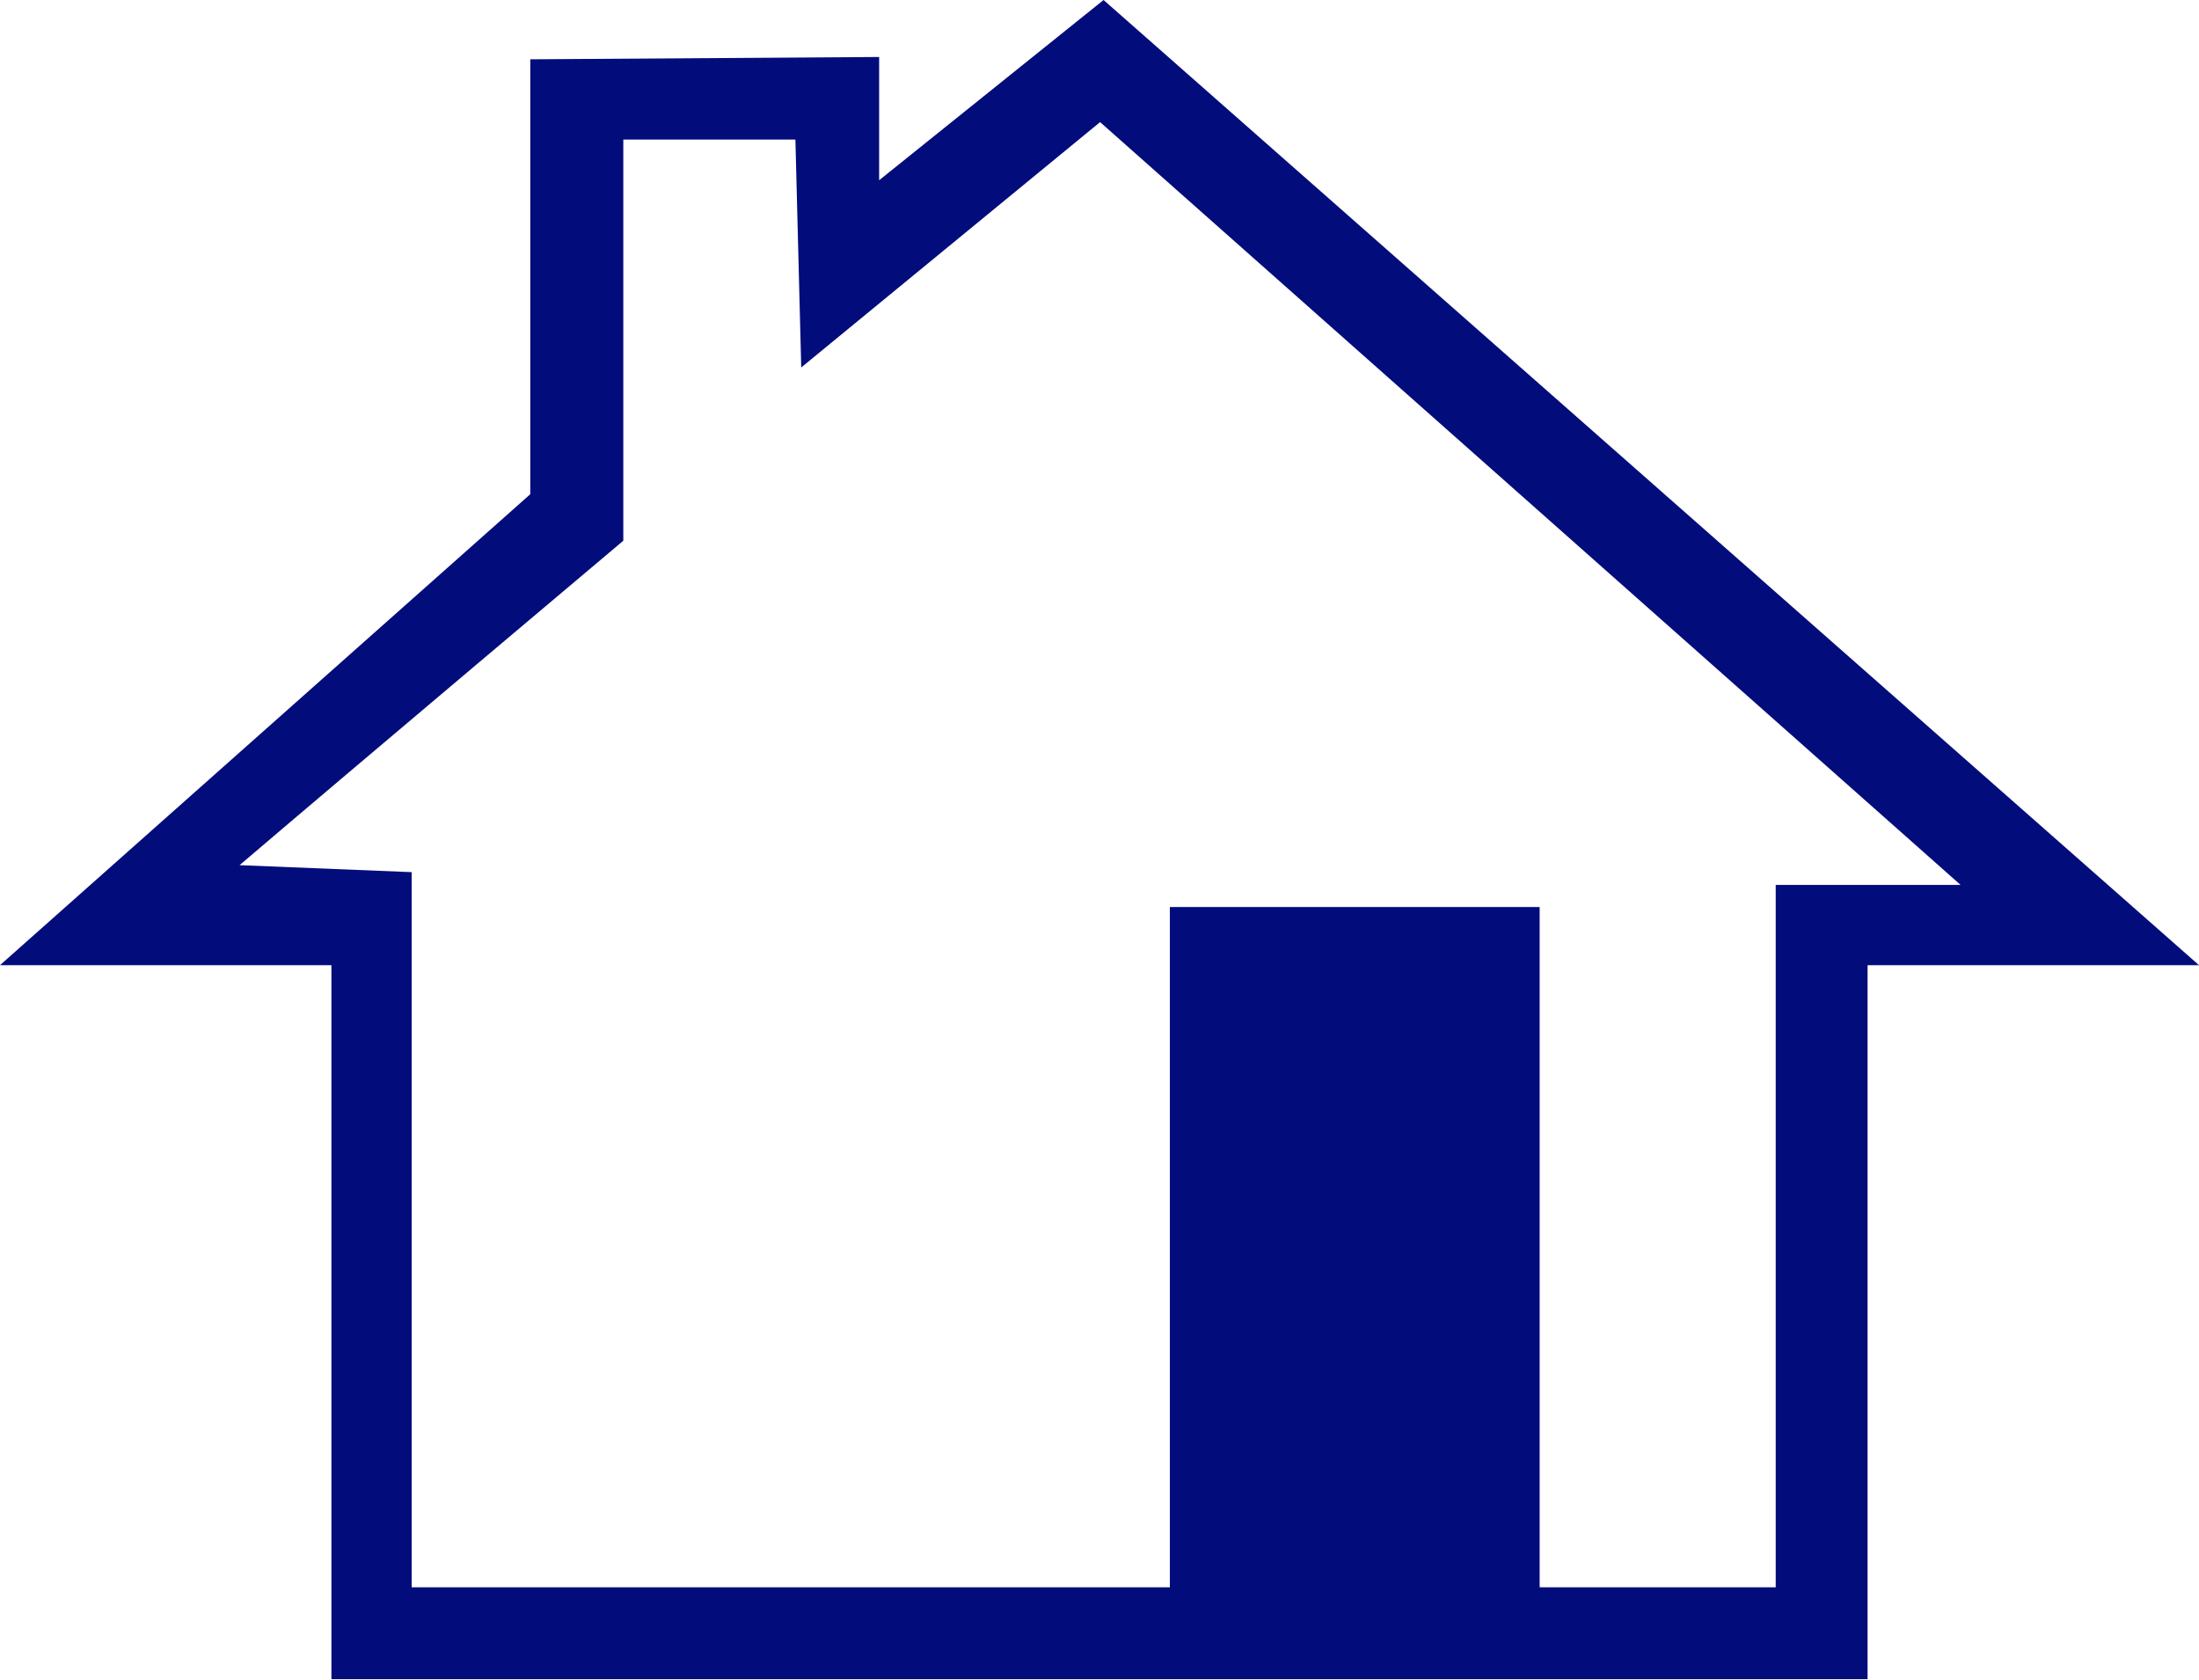<svg xmlns="http://www.w3.org/2000/svg" xmlns:xlink="http://www.w3.org/1999/xlink" id="Layer_1" data-name="Layer 1" viewBox="3.75 4.92 18.91 14.45">
  <defs>
    <style>
      .cls-1 {
        fill: none;
      }

      .cls-2 {
        fill: #030c7b;
      }

      .cls-3 {
        clip-path: url(#clippath);
      }
    </style>
    <clipPath id="clippath">
      <rect class="cls-1" x="3.75" y="4.91" width="18.91" height="14.45"/>
    </clipPath>
  </defs>
  <g id="Group_1033" data-name="Group 1033">
    <g class="cls-3">
      <g id="Group_1032" data-name="Group 1032">
        <path id="Path_1324" data-name="Path 1324" class="cls-2" d="M8.31,5.43l3-.02v1.06l1.93-1.55,9.42,8.3h-2.85v6.15H6.6v-6.15h-2.85l4.56-4.05v-3.74ZM20.61,12.53l-7.4-6.56-2.57,2.11-.05-1.96h-1.48v3.45s-2.28,1.92-3.3,2.79l1.48.06v6.15h11.73v-6.04h1.59Z"/>
        <rect id="Rectangle_698" data-name="Rectangle 698" class="cls-2" x="13.81" y="12.72" width="3.18" height="6.21"/>
      </g>
    </g>
  </g>
</svg>